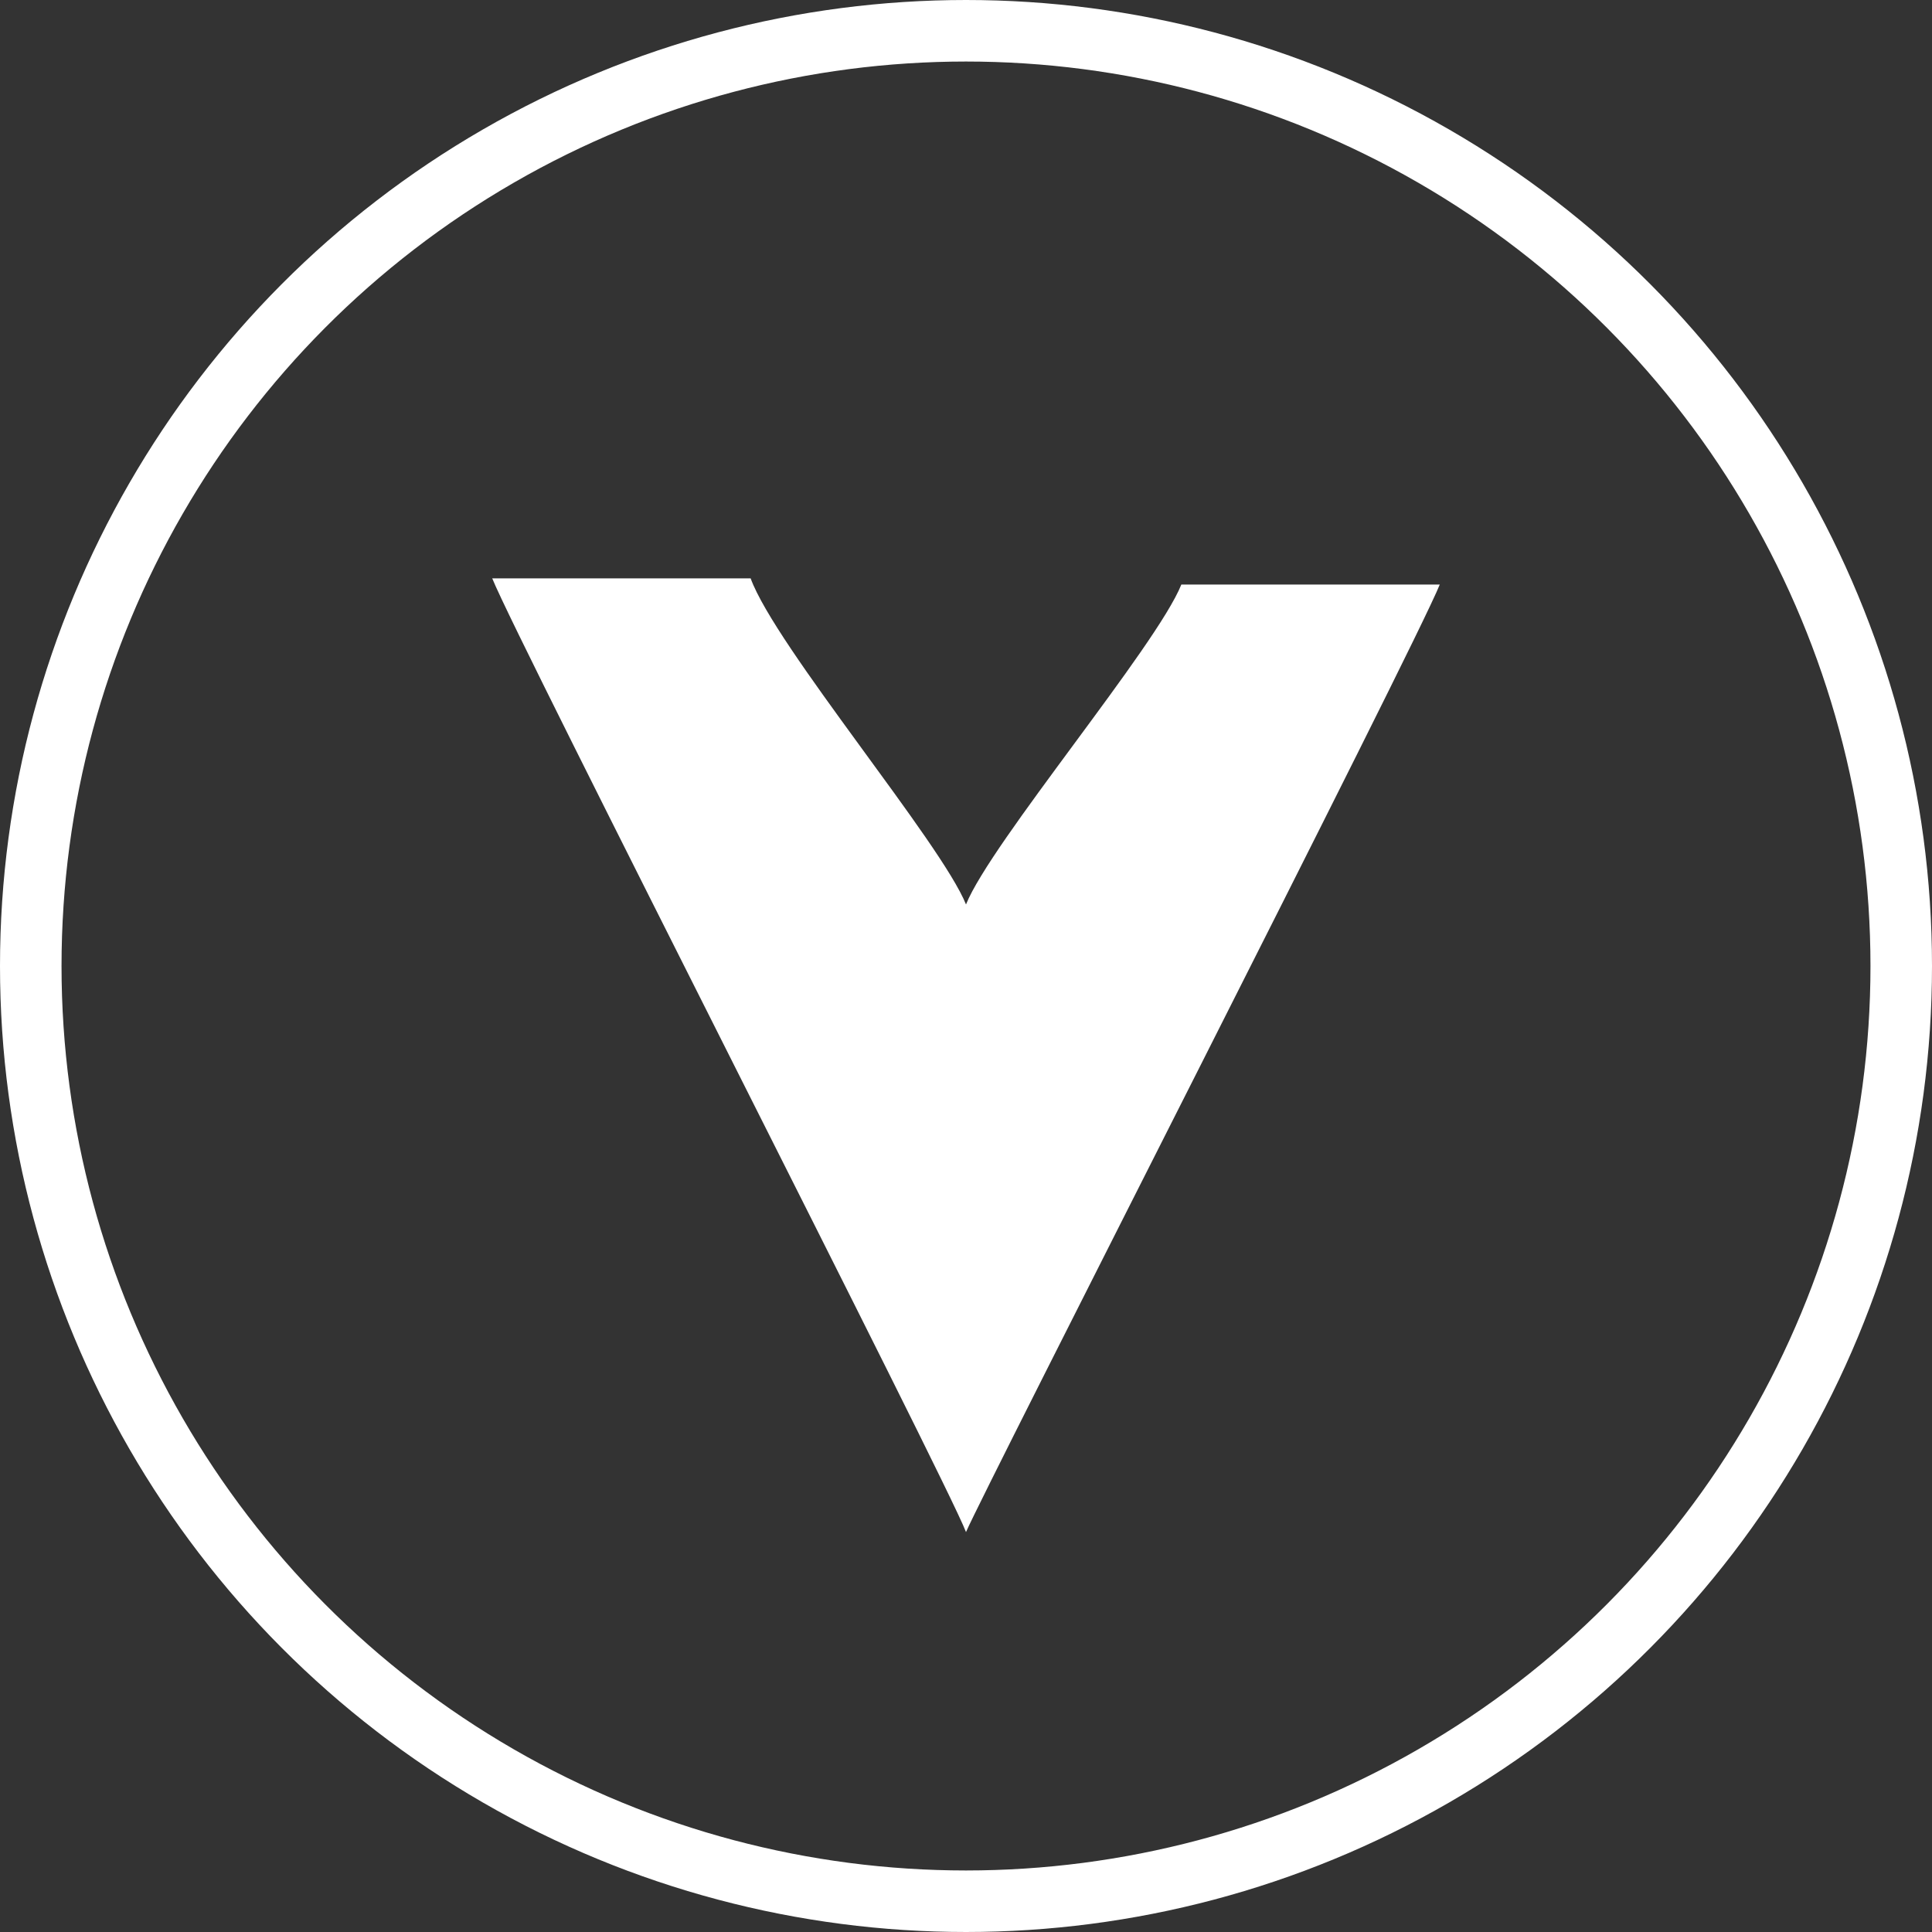 <?xml version="1.0" encoding="utf-8"?>
<!-- Generator: Adobe Illustrator 23.0.2, SVG Export Plug-In . SVG Version: 6.00 Build 0)  -->
<svg version="1.1" id="Ebene_1" xmlns="http://www.w3.org/2000/svg" xmlns:xlink="http://www.w3.org/1999/xlink" x="0px" y="0px"
	 viewBox="0 0 31.4 31.4" style="enable-background:new 0 0 31.4 31.4;" xml:space="preserve">
<rect x="0" y="0" width="31.4" height="31.4" fill="#333333" stroke="none"/>
<style type="text/css">
	.st0{fill:none;stroke:#FFFFFF;stroke-miterlimit:10;}
	.st1{fill:#FFFFFF;}
</style>
<g>
	<circle class="st0" cx="15.7" cy="15.7" r="15.2"/>
	<path class="st1" d="M15.7,14.7c-0.4-1-3.1-4.2-3.5-5.3H8c0.4,1,7.4,14.7,7.7,15.5C16,24.2,23,10.5,23.4,9.5h-4.2
		C18.8,10.5,16.1,13.7,15.7,14.7"/>
</g>
</svg>
